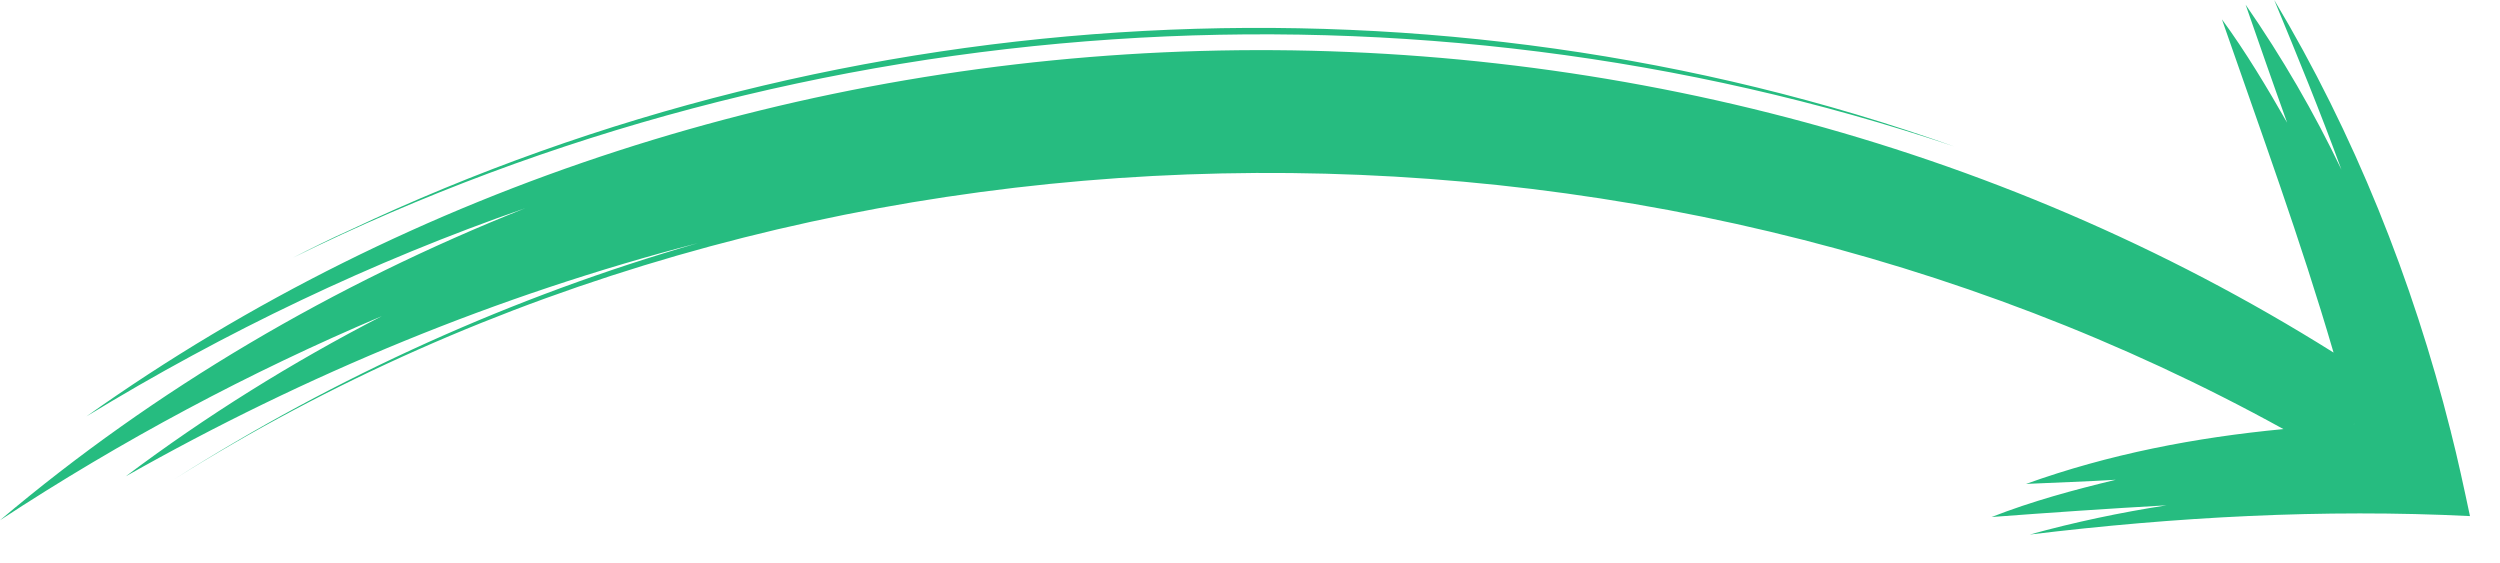 <svg width="71" height="16" viewBox="0 0 71 16" fill="none" xmlns="http://www.w3.org/2000/svg">
<g clip-path="url(#clip0_4775_275)">
<path d="M8.325 7.317C22.854 0.165 40.155 -1.01 55.502 4.16C40.783 -1.079 24.061 -0.143 9.947 6.529C9.466 6.741 8.797 7.072 8.325 7.317ZM64.849 12.186C62.348 12.424 59.894 12.897 57.539 13.743C58.301 13.706 59.322 13.674 60.09 13.625C58.893 13.914 57.708 14.234 56.562 14.683C58.213 14.559 59.876 14.444 61.531 14.351C60.207 14.556 58.907 14.832 57.645 15.181C61.776 14.681 65.98 14.45 70.147 14.657C69.978 13.86 69.802 13.035 69.597 12.235C69.608 12.242 69.62 12.249 69.631 12.256C69.619 12.248 69.608 12.239 69.596 12.231C68.521 7.957 66.858 3.793 64.588 0C65.257 1.616 65.904 3.194 66.496 4.817C65.715 3.188 64.826 1.651 63.776 0.134C64.169 1.263 64.56 2.389 64.955 3.485C64.386 2.489 63.786 1.482 63.103 0.55C64.196 3.703 65.339 6.813 66.273 10.013C47.018 -2.073 20.999 -1.347 2.453 11.827C6.394 9.423 10.568 7.425 14.92 5.912C9.494 8.068 4.412 11.046 0 14.775C3.451 12.511 7.083 10.571 10.846 8.977C8.291 10.293 5.851 11.814 3.571 13.528C8.693 10.628 14.137 8.382 19.821 6.904C14.575 8.416 9.548 10.686 4.944 13.613C22.71 2.446 46.548 2.089 64.849 12.186ZM66.849 12.049L66.858 12.034C66.86 12.04 66.856 12.045 66.852 12.049L66.849 12.049Z" fill="#26BC80"/>
</g>
<defs>
<clipPath id="clip0_4775_275">
<rect width="71" height="16" fill="white"/>
</clipPath>
</defs>
</svg>
